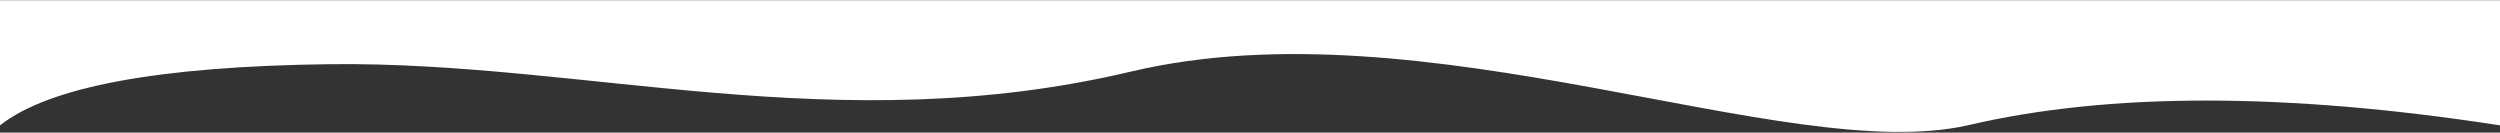 <svg xmlns="http://www.w3.org/2000/svg" xmlns:xlink="http://www.w3.org/1999/xlink" width="1942px" height="103px" viewBox="0 0 1942 103"><rect x="0" y="0" width="1942" height="103" fill="#333333" stroke="none"/><title>Path 2 Copy</title><desc>Created with Sketch.</desc><g id="&#x7279;&#x8272;&#x5834;&#x57DF;&#x8A8D;&#x8B49;&#x96C6;&#x5408;&#x9801;" stroke="none" stroke-width="1" fill="none" fill-rule="evenodd"><path d="M1942,97.363 C1775.738,71.698 1637.875,71.698 1528.411,97.363 C1387.5,128.969 1107.79,1.352 878.5,55.611 C649.21,109.869 454.746,47.433 256,49.865 C123.503,51.486 38.17,67.319 0,97.363 L0,0.179 L1942,0.179 L1942,97.363 Z" id="Path-2-Copy" fill="#FFFFFF"></path></g></svg>